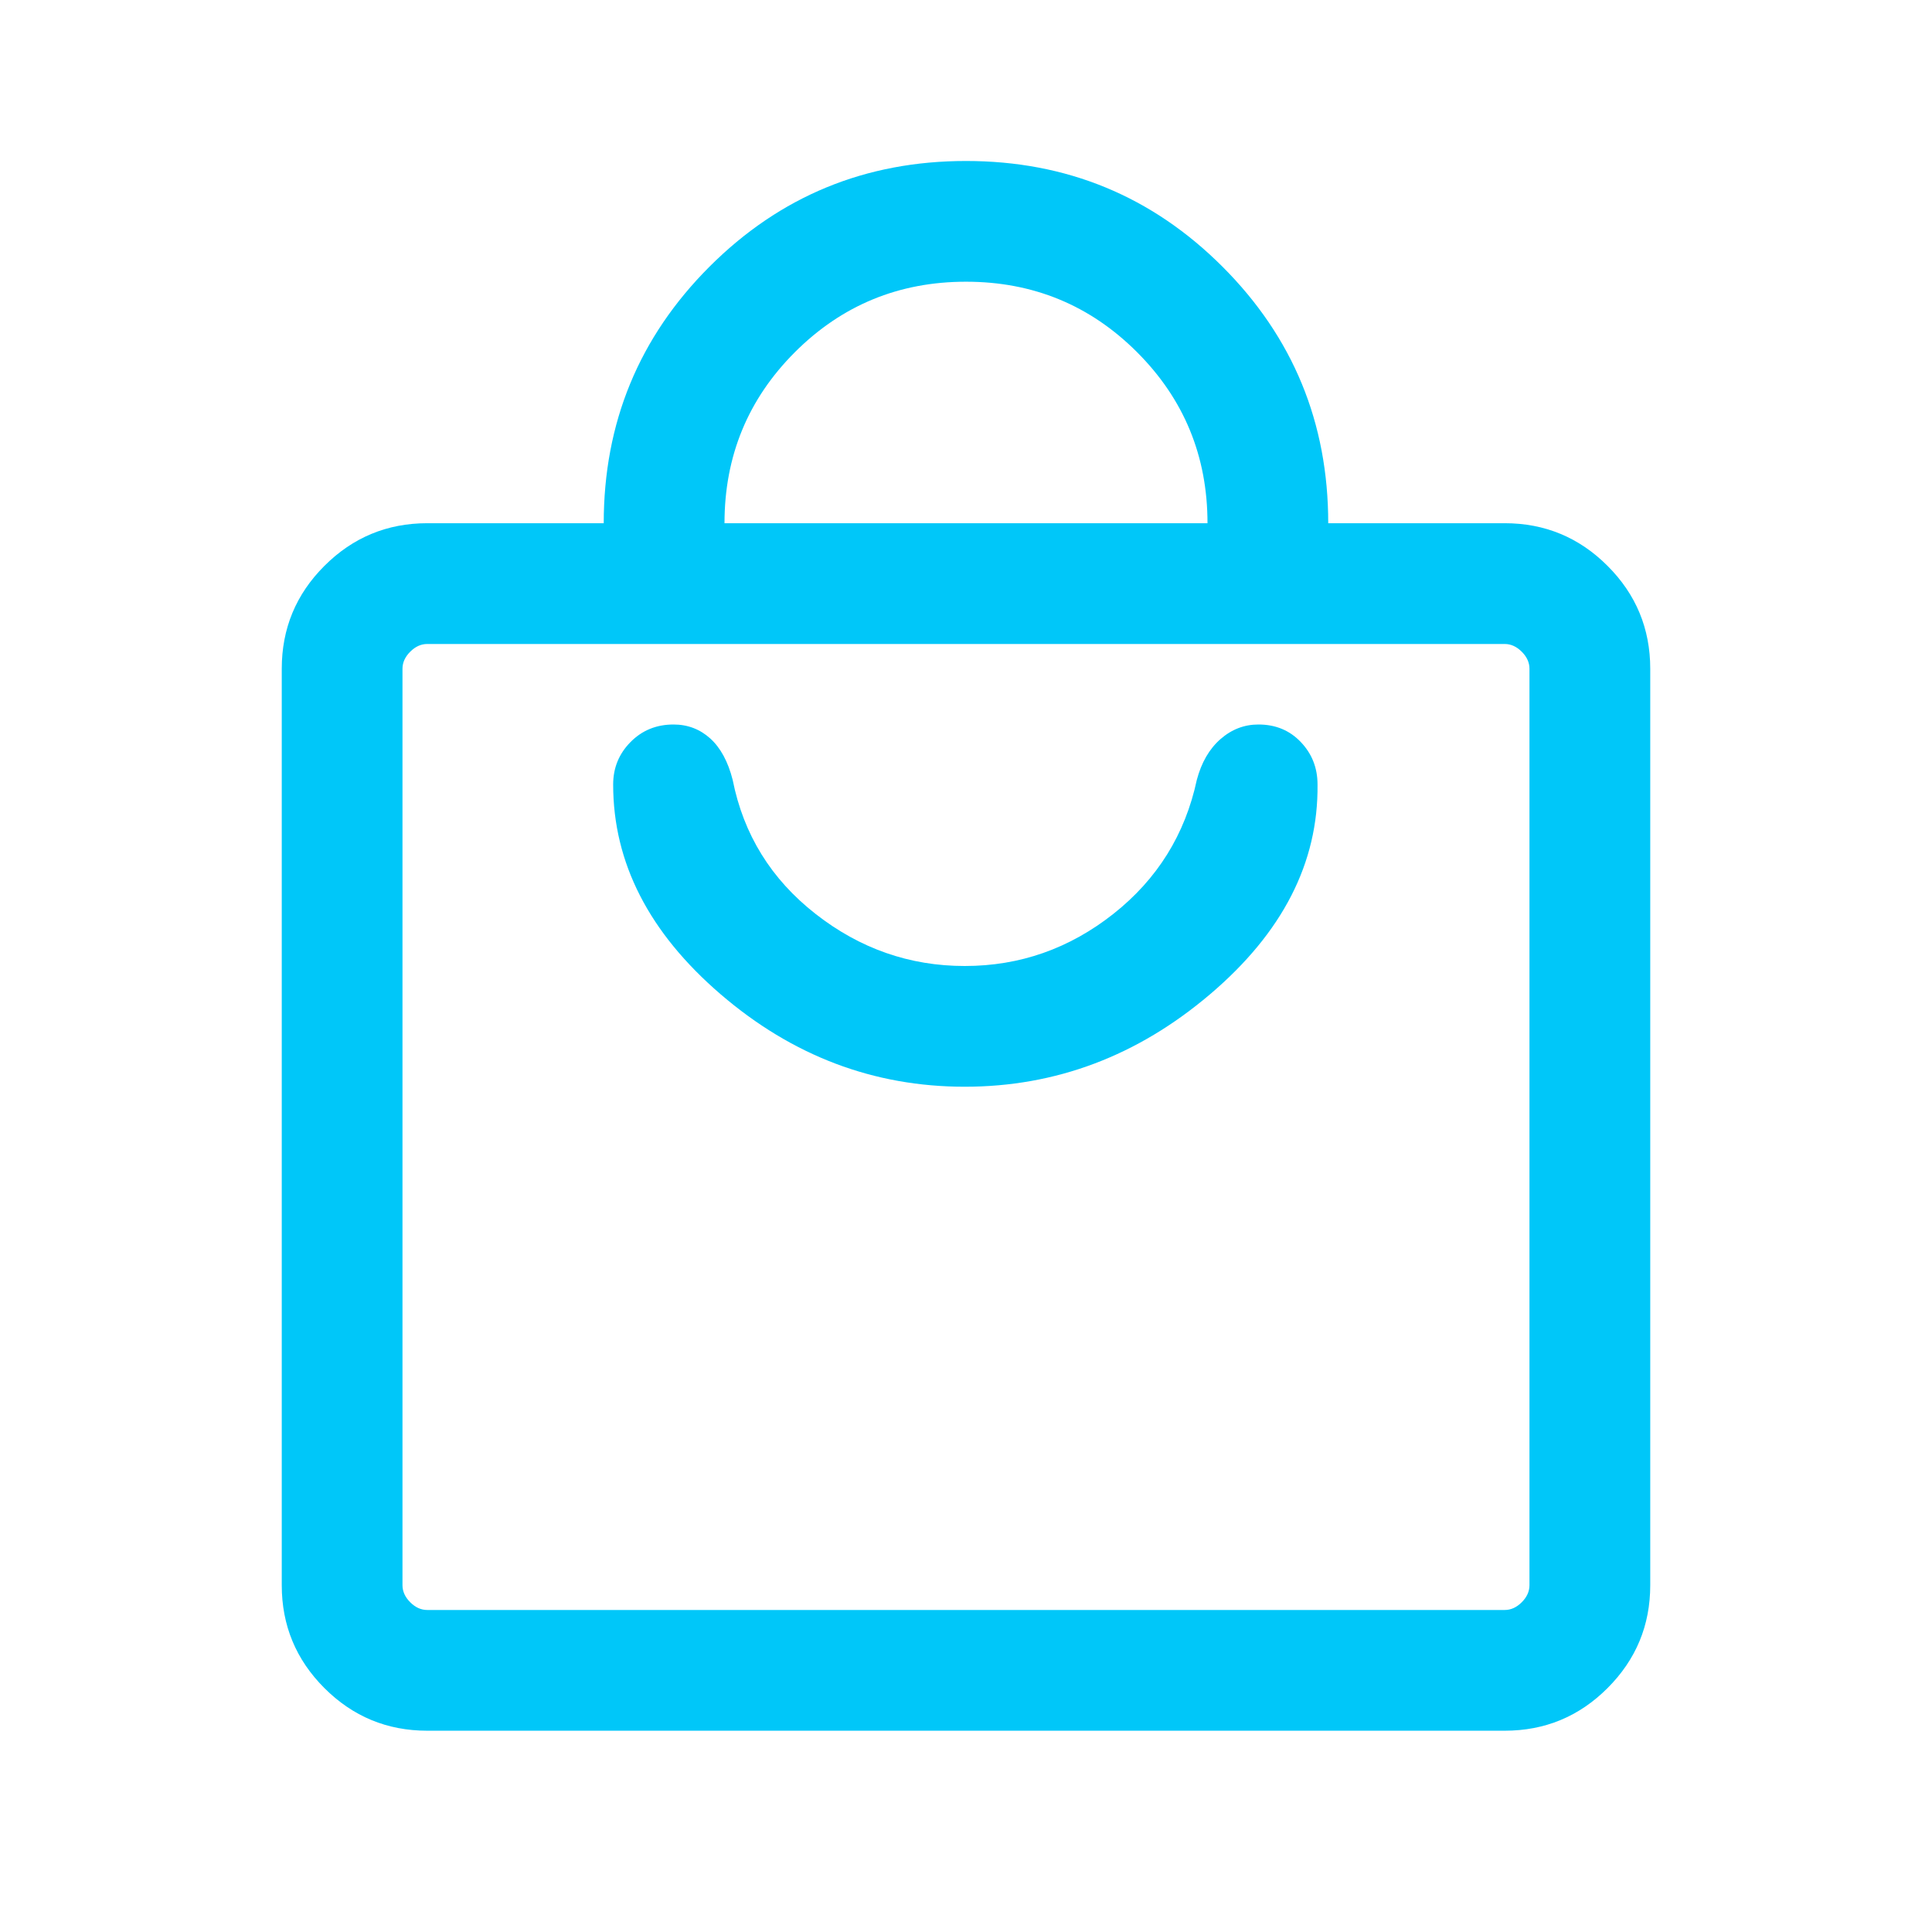<svg width="43" height="43" viewBox="0 0 43 43" fill="none" xmlns="http://www.w3.org/2000/svg">
<mask id="mask0_1715_2873" style="mask-type:alpha" maskUnits="userSpaceOnUse" x="0" y="0" width="43" height="43">
<rect width="43" height="43" fill="#D9D9D9"/>
</mask>
<g mask="url(#mask0_1715_2873)">
<path d="M9.509 38.52C8.616 38.52 7.853 38.204 7.22 37.571C6.587 36.938 6.271 36.175 6.271 35.282V14.884C6.271 13.991 6.587 13.227 7.22 12.595C7.853 11.962 8.616 11.645 9.509 11.645H13.437C13.437 9.408 14.222 7.505 15.79 5.936C17.359 4.367 19.262 3.583 21.5 3.583C23.737 3.583 25.64 4.367 27.209 5.936C28.778 7.505 29.562 9.408 29.562 11.645H33.49C34.383 11.645 35.147 11.962 35.779 12.595C36.412 13.227 36.729 13.991 36.729 14.884V35.282C36.729 36.175 36.412 36.938 35.779 37.571C35.147 38.204 34.383 38.52 33.49 38.52H9.509ZM9.509 35.833H33.49C33.628 35.833 33.754 35.776 33.869 35.661C33.984 35.546 34.041 35.419 34.041 35.282V14.884C34.041 14.746 33.984 14.62 33.869 14.505C33.754 14.39 33.628 14.333 33.49 14.333H9.509C9.371 14.333 9.245 14.39 9.13 14.505C9.015 14.62 8.958 14.746 8.958 14.884V35.282C8.958 35.419 9.015 35.546 9.13 35.661C9.245 35.776 9.371 35.833 9.509 35.833ZM16.125 11.645H26.875C26.875 10.152 26.352 8.883 25.307 7.838C24.262 6.793 22.993 6.27 21.5 6.27C20.007 6.27 18.738 6.793 17.692 7.838C16.647 8.883 16.125 10.152 16.125 11.645ZM21.472 24.187C23.498 24.187 25.318 23.501 26.931 22.13C28.545 20.759 29.343 19.203 29.324 17.461C29.324 17.091 29.2 16.776 28.952 16.516C28.704 16.255 28.39 16.125 28.008 16.125C27.694 16.125 27.412 16.233 27.164 16.45C26.916 16.667 26.74 16.97 26.637 17.358C26.377 18.573 25.758 19.567 24.78 20.34C23.801 21.113 22.699 21.5 21.472 21.5C20.245 21.5 19.138 21.113 18.151 20.34C17.163 19.567 16.548 18.573 16.307 17.358C16.204 16.951 16.037 16.644 15.808 16.436C15.578 16.229 15.306 16.125 14.991 16.125C14.61 16.125 14.29 16.255 14.033 16.516C13.776 16.776 13.647 17.091 13.647 17.461C13.647 19.203 14.445 20.759 16.04 22.13C17.636 23.501 19.446 24.187 21.472 24.187Z" fill="#00C7F9"/>
</g>
</svg>
